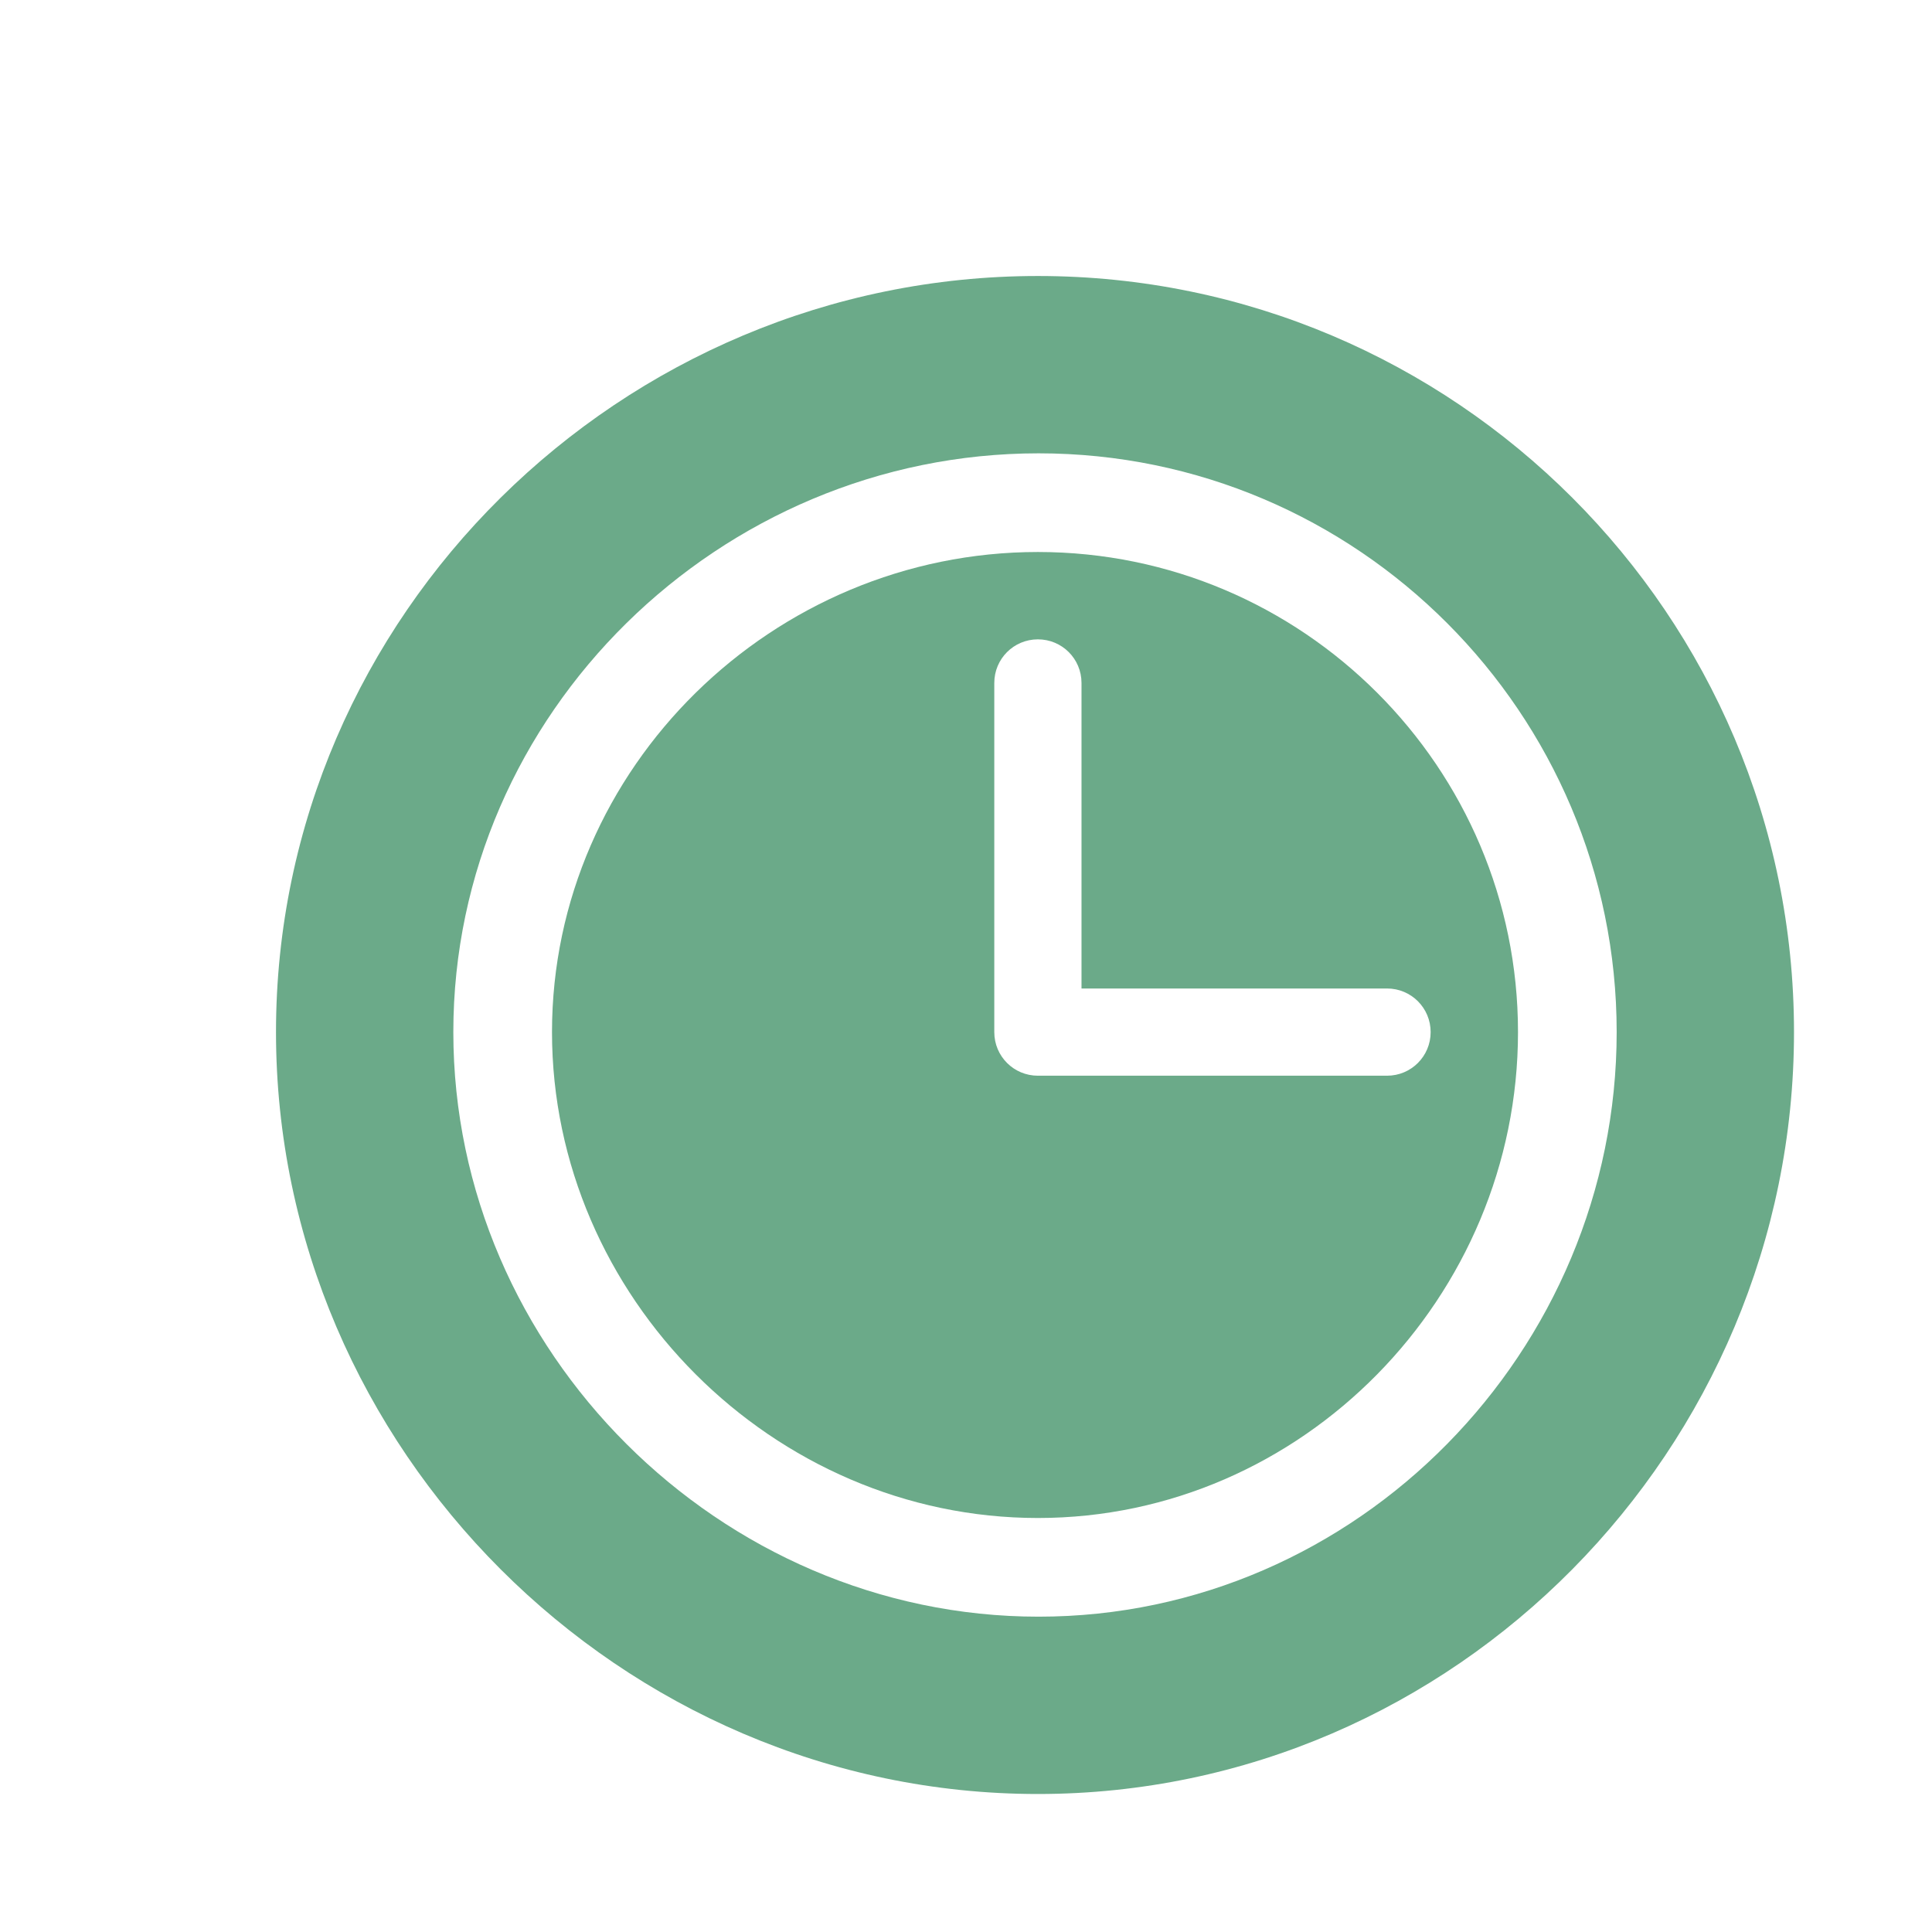 <svg width="14" height="14" viewBox="0 0 14 14" fill="none" xmlns="http://www.w3.org/2000/svg">
<path d="M7.521 2C4.501 2 2 4.458 2 7.479C2 10.499 4.501 13 7.521 13C10.542 13 13 10.499 13 7.479C13 4.458 10.542 2 7.521 2ZM7.526 11.715C5.216 11.715 3.285 9.789 3.285 7.479C3.285 5.169 5.216 3.285 7.526 3.285C9.836 3.285 11.715 5.169 11.715 7.479C11.715 9.789 9.836 11.715 7.526 11.715Z" fill="#6BAA89"/>
<path d="M7.521 4C5.603 4 4 5.561 4 7.479C4 9.397 5.603 11 7.521 11C9.439 11 11 9.397 11 7.479C11 5.561 9.439 4 7.521 4ZM10.051 7.795H7.521C7.346 7.795 7.205 7.654 7.205 7.479V4.949C7.205 4.774 7.346 4.633 7.521 4.633C7.696 4.633 7.837 4.774 7.837 4.949V7.163H10.051C10.226 7.163 10.367 7.304 10.367 7.479C10.367 7.654 10.226 7.795 10.051 7.795Z" fill="#6BAA89"/>
</svg>
